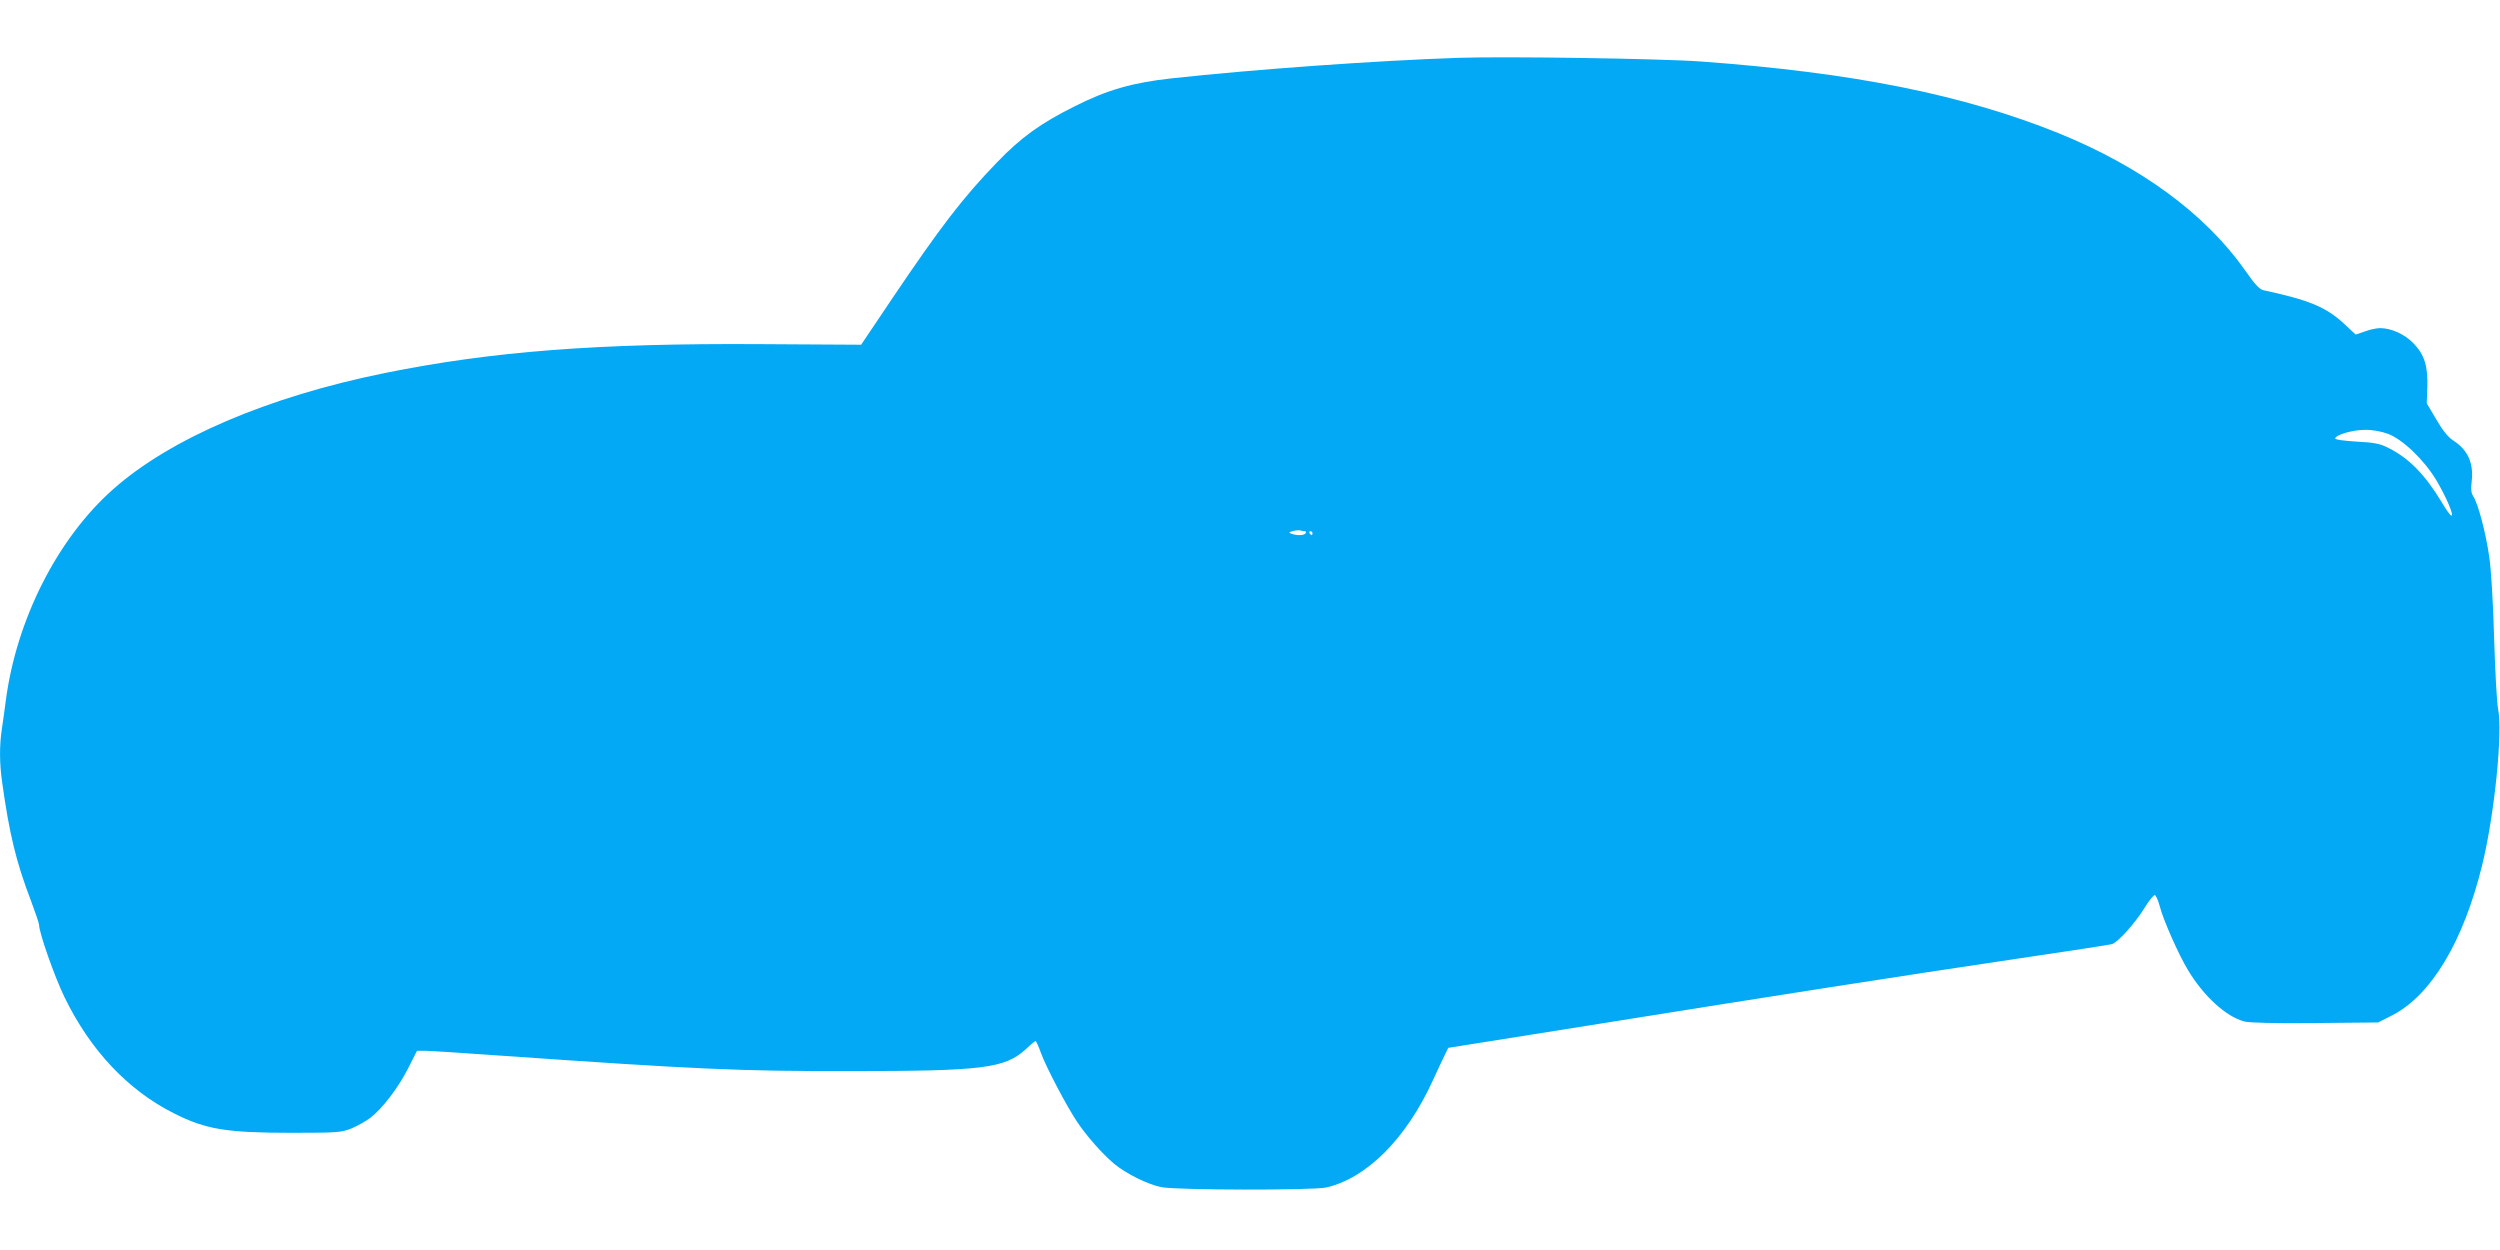 <?xml version="1.0" standalone="no"?>
<!DOCTYPE svg PUBLIC "-//W3C//DTD SVG 20010904//EN"
 "http://www.w3.org/TR/2001/REC-SVG-20010904/DTD/svg10.dtd">
<svg version="1.0" xmlns="http://www.w3.org/2000/svg"
 width="1280pt" height="640pt" viewBox="0 0 1280 640"
 preserveAspectRatio="xMidYMid meet">
<g transform="translate(0,640) scale(0.1,-0.1)"
fill="#03a9f4" stroke="none">
<path d="M7470 6104 c-420 -14 -1049 -59 -1470 -105 -201 -22 -331 -59 -497
-143 -175 -87 -276 -160 -398 -287 -174 -180 -288 -328 -538 -699 l-158 -235
-522 3 c-825 5 -1370 -37 -1917 -148 -598 -121 -1098 -335 -1392 -596 -283
-251 -493 -664 -548 -1079 -6 -49 -16 -117 -21 -151 -12 -81 -12 -172 2 -269
37 -266 72 -410 148 -608 22 -59 41 -114 41 -122 0 -40 79 -265 130 -370 132
-272 325 -477 560 -595 164 -83 270 -100 605 -100 238 0 253 2 306 23 30 13
73 37 94 53 62 47 142 152 193 251 l47 93 40 0 c22 0 198 -11 390 -25 1003
-70 1229 -80 1785 -79 685 0 795 14 903 113 24 23 47 41 49 41 3 0 16 -28 28
-62 25 -69 131 -272 185 -352 47 -71 131 -166 190 -215 60 -50 171 -105 240
-119 76 -16 777 -17 845 -2 207 47 410 250 546 548 25 53 52 113 62 132 l17
35 735 117 c936 150 1582 251 2175 339 259 38 478 72 488 75 30 9 116 104 164
181 25 41 50 72 56 70 6 -2 17 -28 25 -57 16 -66 98 -251 144 -326 81 -135
195 -239 289 -264 26 -7 156 -10 363 -8 l322 3 69 35 c202 102 368 379 464
772 63 257 106 685 81 799 -6 30 -15 191 -20 359 -5 181 -15 351 -25 418 -17
122 -57 273 -82 311 -11 17 -13 37 -8 76 11 94 -20 162 -95 210 -25 16 -53 50
-86 107 l-49 83 3 84 c3 108 -15 166 -72 224 -44 46 -113 77 -170 77 -17 0
-52 -7 -78 -17 l-47 -16 -60 56 c-92 85 -179 121 -412 171 -20 4 -46 32 -95
103 -204 289 -533 530 -954 701 -489 197 -1048 310 -1830 367 -202 15 -998 27
-1240 19z m4756 -1925 c76 -29 183 -131 247 -236 50 -84 93 -183 78 -183 -5 0
-27 30 -49 68 -85 141 -168 226 -272 278 -46 23 -71 28 -165 33 -64 4 -109 10
-109 16 3 19 89 44 151 44 40 1 82 -7 119 -20z m-5545 -499 c6 0 7 -4 4 -10
-7 -12 -45 -13 -72 -3 -16 6 -15 8 7 14 14 4 31 5 38 3 8 -2 18 -4 23 -4z m39
-10 c0 -5 -2 -10 -4 -10 -3 0 -8 5 -11 10 -3 6 -1 10 4 10 6 0 11 -4 11 -10z"/>
</g>
</svg>
